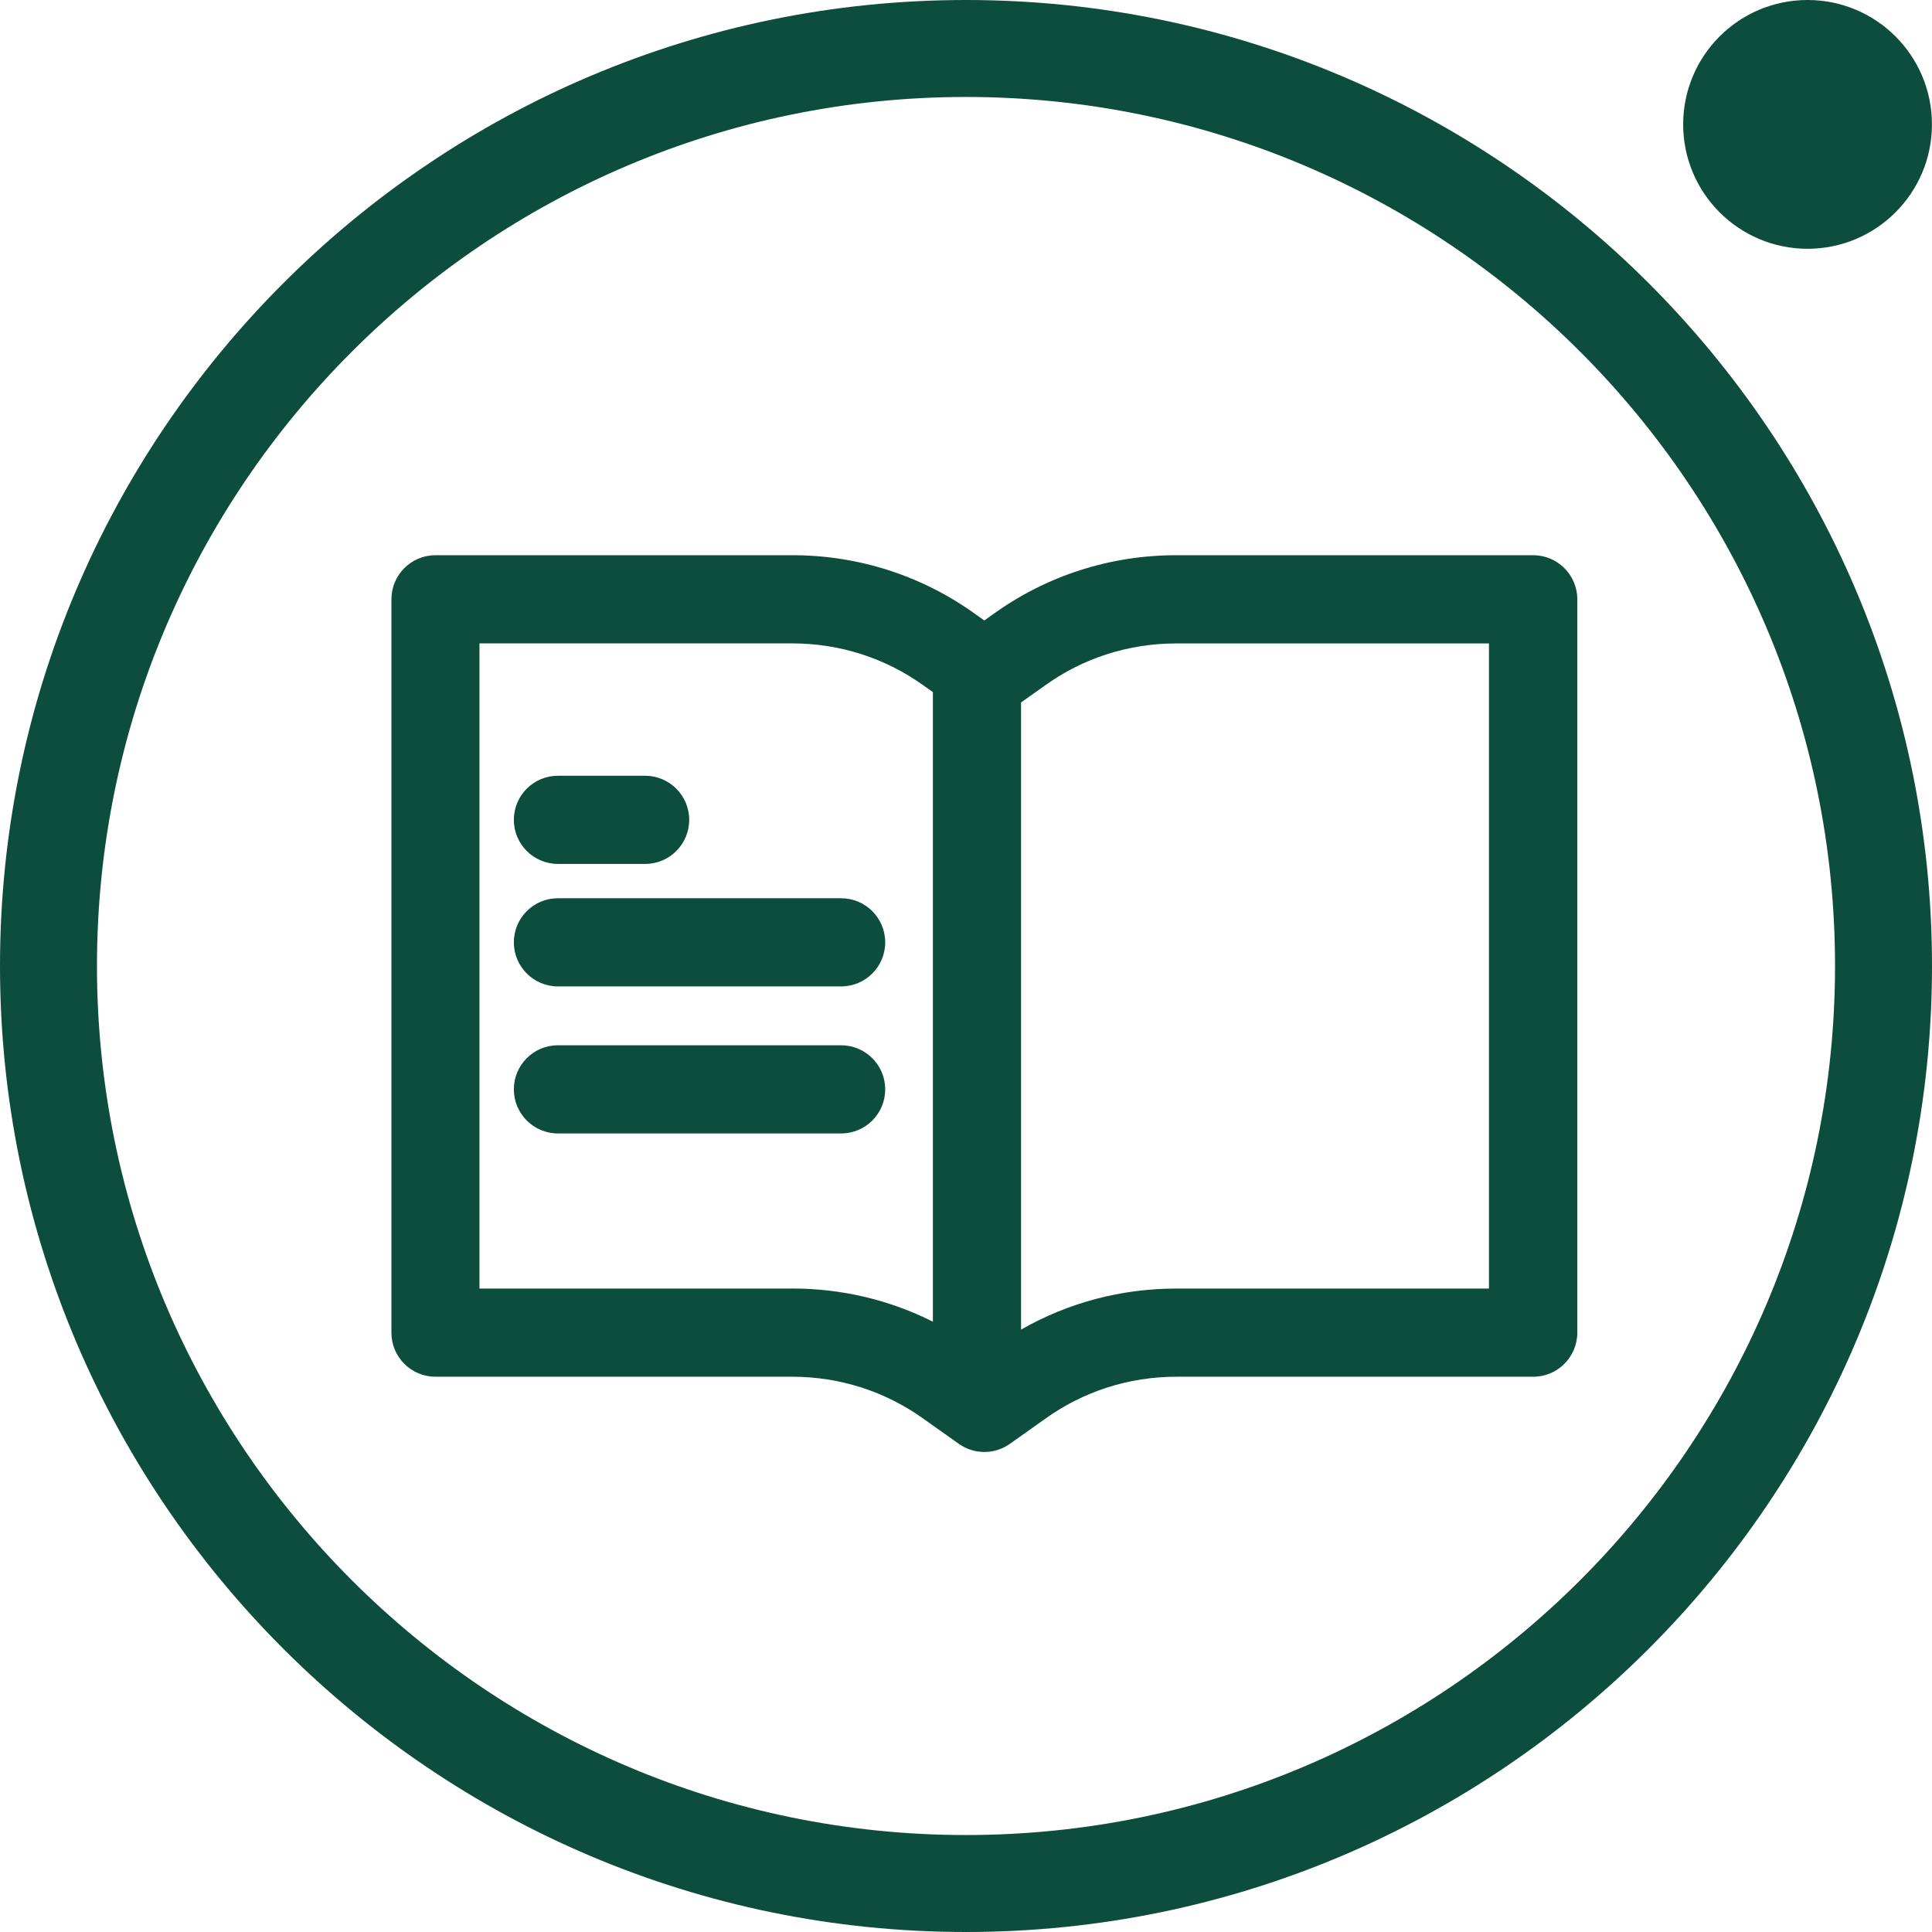 <?xml version="1.0" encoding="UTF-8"?>
<svg id="Calque_1" data-name="Calque 1" xmlns="http://www.w3.org/2000/svg" viewBox="0 0 355.84 355.84">
  <defs>
    <style>
      .cls-1 {
        fill: #0d4d3d;
        stroke-width: 0px;
      }
    </style>
  </defs>
  <g>
    <path class="cls-1" d="m177.92,0C79.81,0,0,79.82,0,177.91s79.81,177.93,177.92,177.93,177.92-79.82,177.92-177.93S276.02,0,177.92,0m0,337.98c-88.27,0-160.06-71.81-160.06-160.07S89.65,17.86,177.92,17.86s160.06,71.8,160.06,160.05c0,88.26-71.81,160.07-160.06,160.07"/>
    <path class="cls-1" d="m332.92,45.82c12.65,0,22.91-10.26,22.91-22.91S345.58,0,332.92,0s-22.91,10.26-22.91,22.91c0,12.65,10.26,22.91,22.91,22.91"/>
  </g>
  <g>
    <path class="cls-1" d="m282.37,102.26h-65.7c-12.2,0-23.86,3.75-33.72,10.84l-1.66,1.18-1.66-1.18c-9.86-7.09-21.52-10.84-33.72-10.84h-65.7c-4.49,0-8.12,3.64-8.12,8.12v135.07c0,4.49,3.64,8.12,8.12,8.12h65.7c8.78,0,17.17,2.7,24.26,7.8.01.01.03.02.04.03l6.39,4.53c1.41,1,3.05,1.5,4.7,1.5s3.29-.5,4.7-1.5l6.39-4.53s.03-.02.04-.03c7.08-5.1,15.47-7.8,24.26-7.8h65.7c4.49,0,8.12-3.64,8.12-8.12V110.38c0-4.49-3.64-8.12-8.12-8.12Zm-136.48,135.07h-57.58v-118.83h57.58c8.78,0,17.17,2.69,24.26,7.79.01.01.03.02.04.03l1.63,1.15v115.96c-7.99-4.02-16.81-6.11-25.93-6.11Zm128.35,0h-57.58c-10.15,0-19.92,2.6-28.6,7.56v-115.51l4.3-3.05s.03-.02.04-.03c7.08-5.1,15.47-7.79,24.26-7.79h57.58v118.83h0Z"/>
    <path class="cls-1" d="m102.76,159.12h16.06c4.49,0,8.12-3.64,8.12-8.12s-3.64-8.12-8.12-8.12h-16.06c-4.49,0-8.12,3.64-8.12,8.12s3.64,8.12,8.12,8.12Z"/>
    <path class="cls-1" d="m154.92,165.44h-52.16c-4.49,0-8.12,3.64-8.12,8.12s3.64,8.12,8.12,8.12h52.16c4.49,0,8.12-3.64,8.12-8.12s-3.64-8.12-8.12-8.12Z"/>
    <path class="cls-1" d="m154.92,192.52h-52.16c-4.49,0-8.12,3.64-8.12,8.12s3.64,8.12,8.12,8.12h52.16c4.49,0,8.12-3.64,8.12-8.12s-3.64-8.12-8.12-8.12Z"/>
  </g>
</svg>